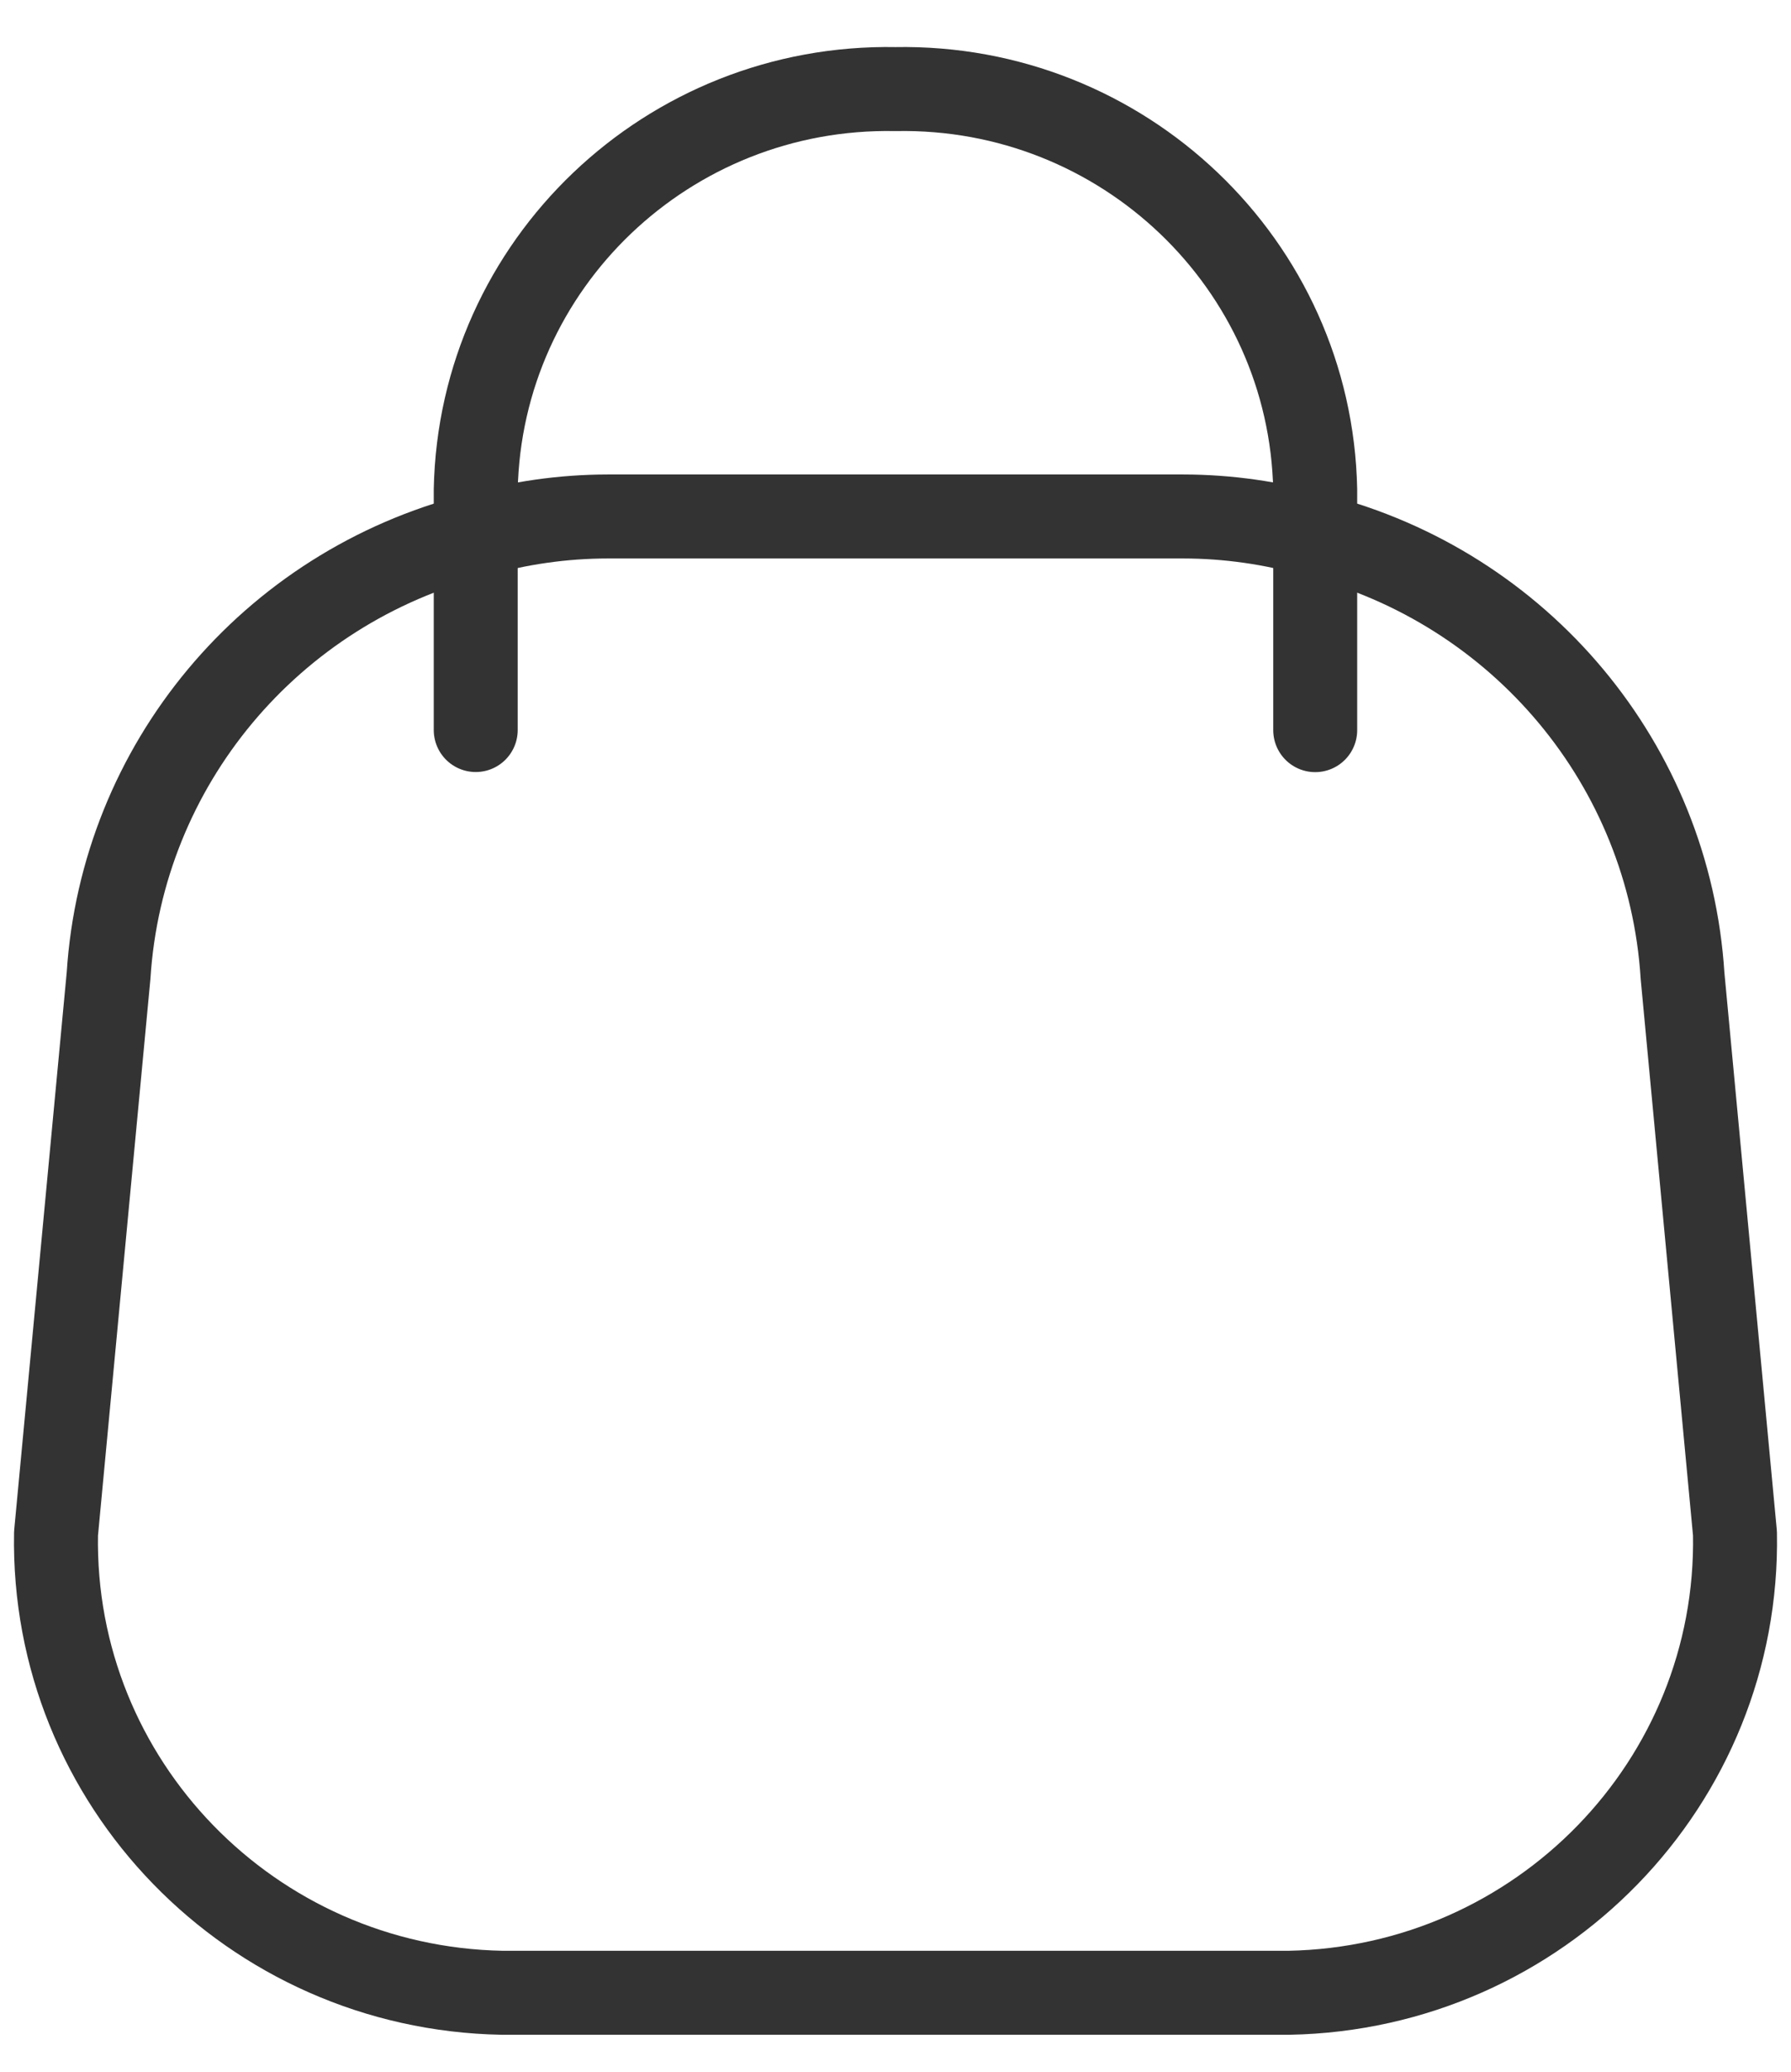 <?xml version="1.0" encoding="UTF-8"?> <svg xmlns="http://www.w3.org/2000/svg" width="32" height="37" viewBox="0 0 32 37" fill="none"> <path fill-rule="evenodd" clip-rule="evenodd" d="M1.001 27.387C0.92 31.834 4.488 35.506 8.972 35.59H23.028C27.512 35.506 31.08 31.834 30.999 27.387L30.062 17.426C29.825 13.67 27.175 10.494 23.499 9.559C22.733 9.338 21.94 9.225 21.142 9.224H10.858C10.06 9.225 9.267 9.338 8.501 9.559C4.828 10.494 2.179 13.668 1.94 17.422L1.001 27.387Z" stroke="#333333" stroke-width="1.5" stroke-linecap="round" stroke-linejoin="round"></path> <path d="M23.499 13.04V8.746C23.418 4.717 20.062 1.515 16 1.591C11.938 1.515 8.581 4.717 8.5 8.746V13.038" stroke="#333333" stroke-width="1.5" stroke-linecap="round" stroke-linejoin="round"></path> </svg> 